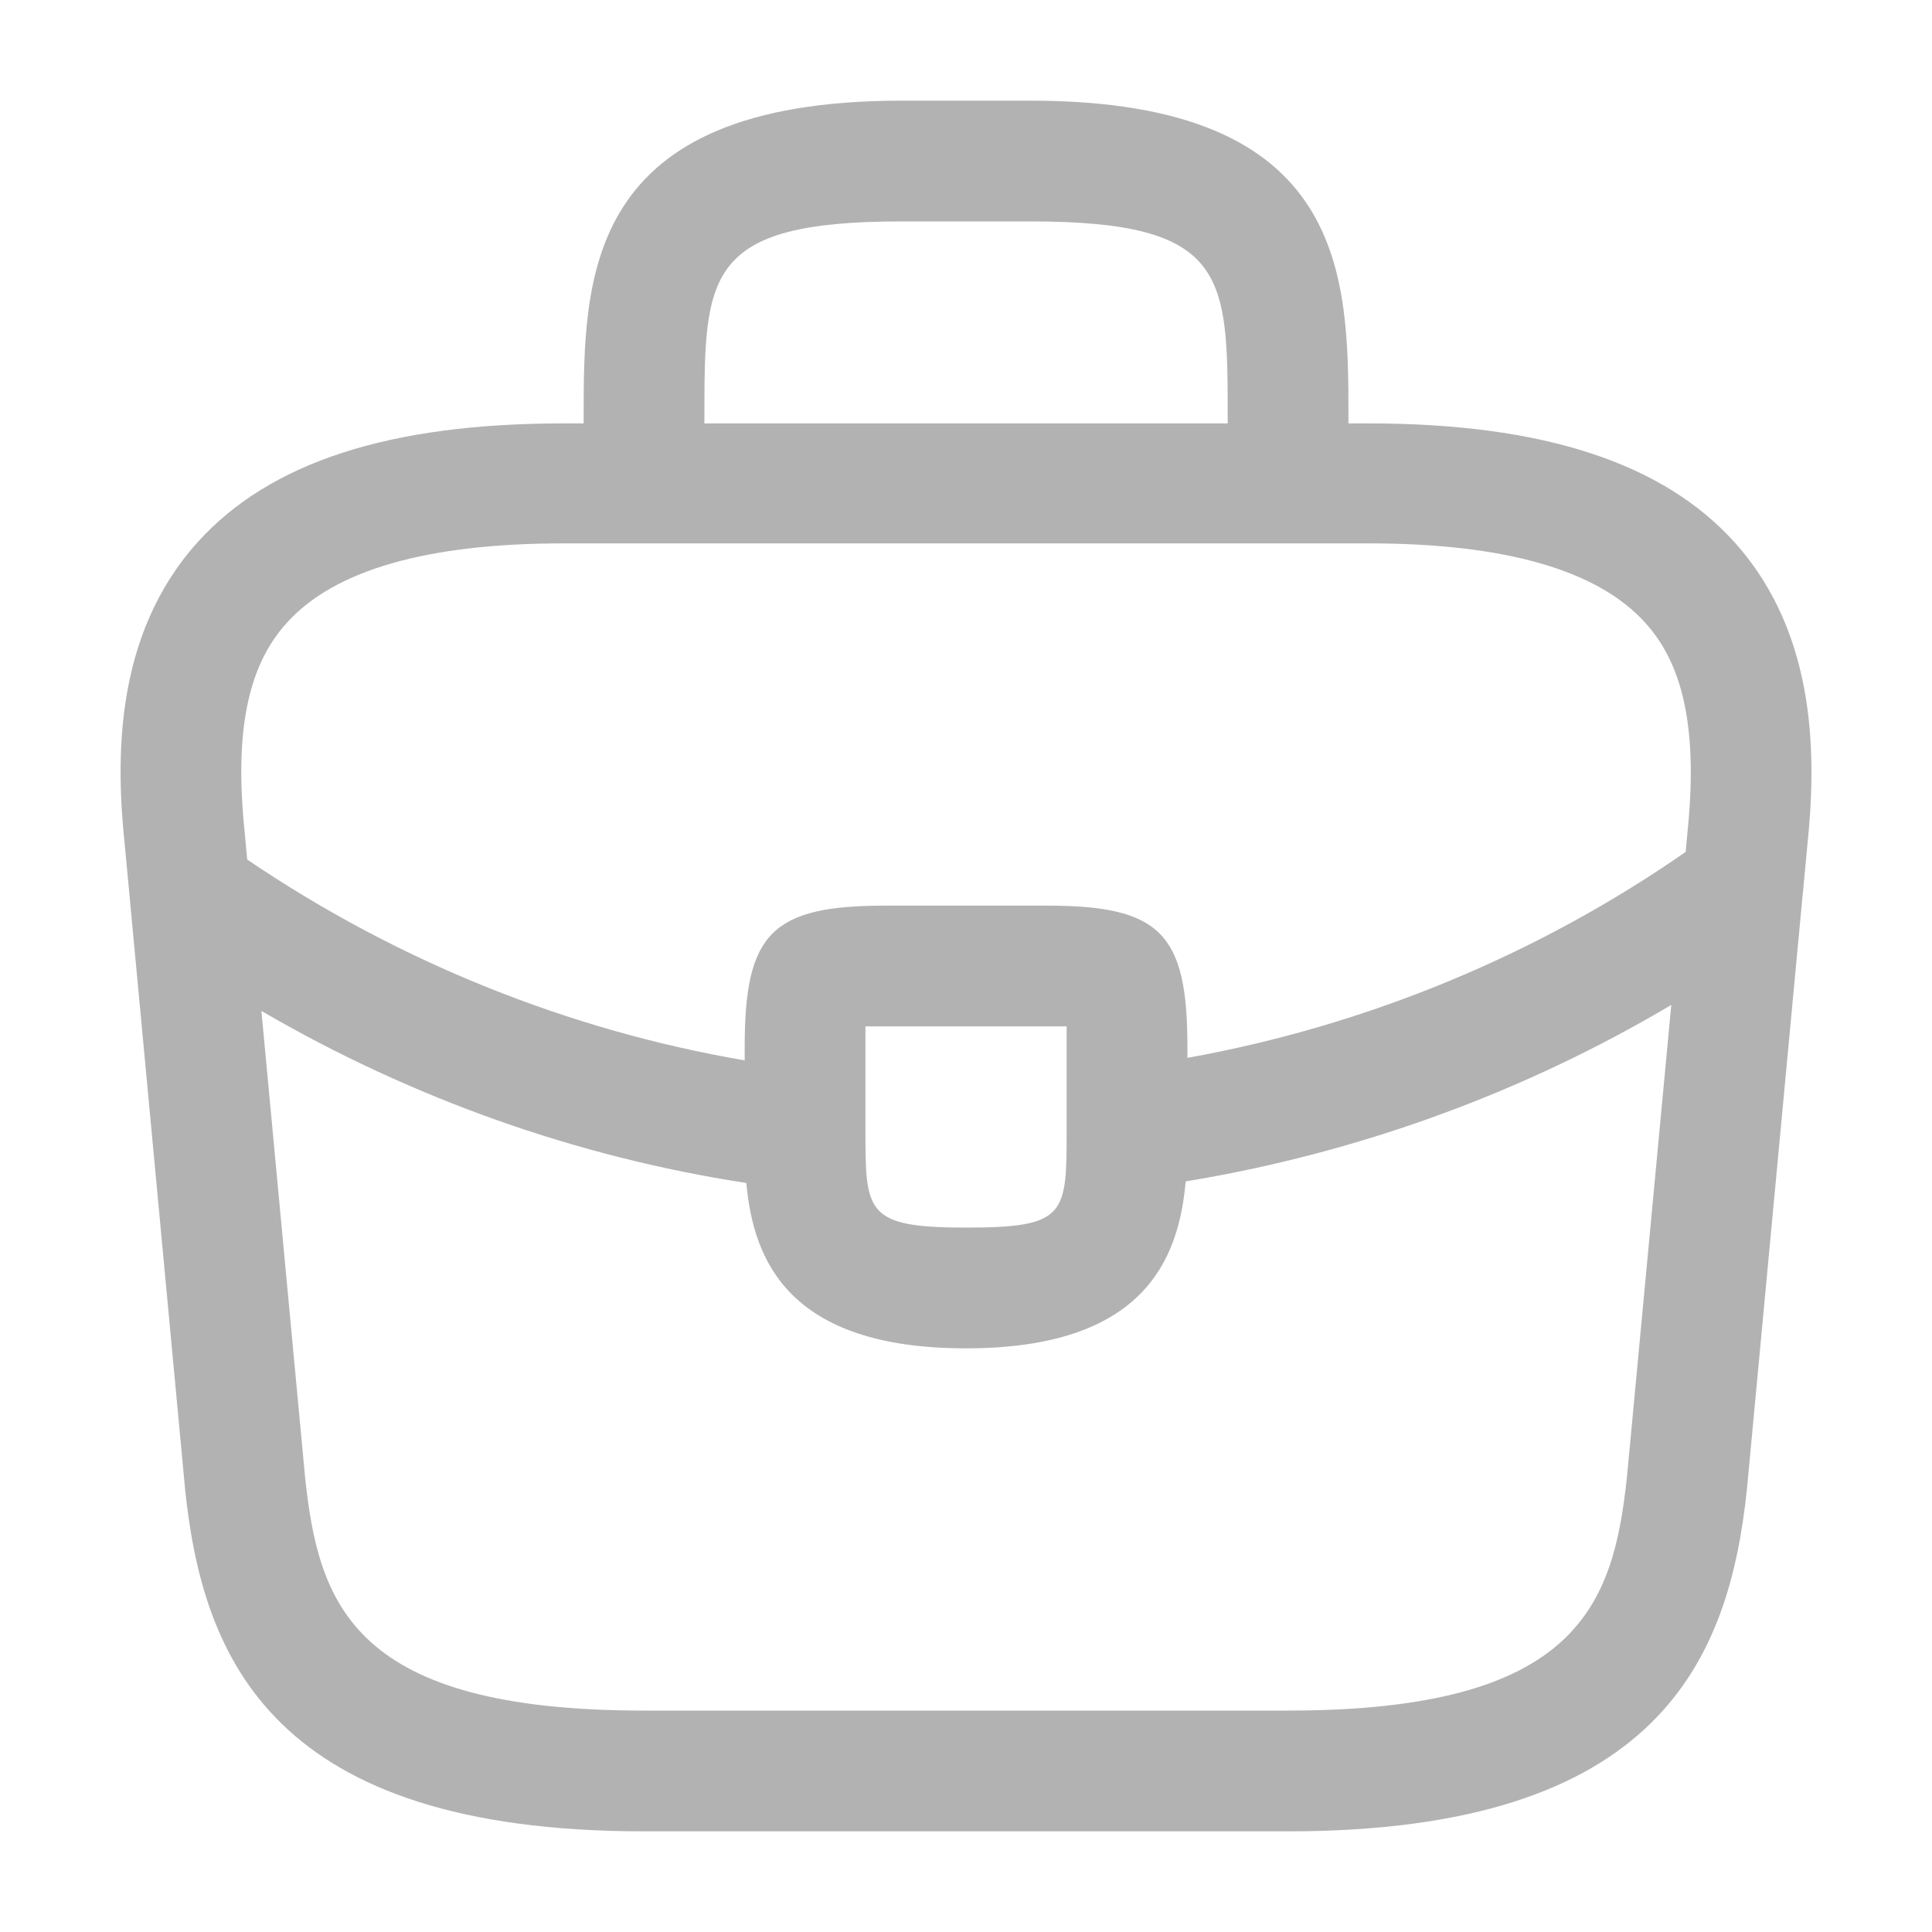 <svg id="briefcase" width="20" height="20" viewBox="0 0 20 20" fill="none" xmlns="http://www.w3.org/2000/svg">
<path fill-rule="evenodd" clip-rule="evenodd" d="M6.042 4.333V4.383H5.834C4.034 4.383 2.792 4.783 2.042 5.617C1.175 6.583 1.2 7.875 1.292 8.75L1.917 15.425C2.1 17.167 2.817 18.958 6.667 18.958H13.334C17.184 18.958 17.9 17.167 18.084 15.417L18.662 9.252C18.665 9.233 18.667 9.213 18.668 9.194L18.709 8.758C18.8 7.875 18.825 6.583 17.959 5.617C17.217 4.792 15.975 4.383 14.167 4.383H13.959V4.333C13.959 2.867 13.959 1.042 10.667 1.042H9.334C6.042 1.042 6.042 2.867 6.042 4.333ZM12.709 4.333V4.383H7.292V4.333C7.292 2.85 7.292 2.292 9.334 2.292H10.667C12.709 2.292 12.709 2.85 12.709 4.333ZM17.467 8.633L17.45 8.819C15.915 9.886 14.146 10.617 12.292 10.951V10.833C12.292 9.658 12.009 9.375 10.834 9.375H9.167C7.992 9.375 7.709 9.658 7.709 10.833V10.977C5.881 10.664 4.116 9.954 2.559 8.898L2.534 8.625C2.425 7.592 2.559 6.9 2.967 6.45C3.459 5.9 4.425 5.625 5.834 5.625H14.167C15.575 5.625 16.542 5.9 17.034 6.45C17.442 6.9 17.575 7.592 17.467 8.633ZM2.706 10.465L3.159 15.3C3.3 16.617 3.659 17.708 6.667 17.708H13.334C16.334 17.708 16.7 16.617 16.842 15.292L17.301 10.403C15.763 11.315 14.056 11.936 12.274 12.23C12.203 13.041 11.839 13.958 10 13.958C8.161 13.958 7.798 13.046 7.726 12.246C5.969 11.977 4.259 11.37 2.706 10.465ZM8.959 10.625H11.042V11.683C11.042 12.575 11.042 12.708 10 12.708C8.959 12.708 8.959 12.55 8.959 11.692V10.625Z" fill="#B2B2B2"/>
</svg>
